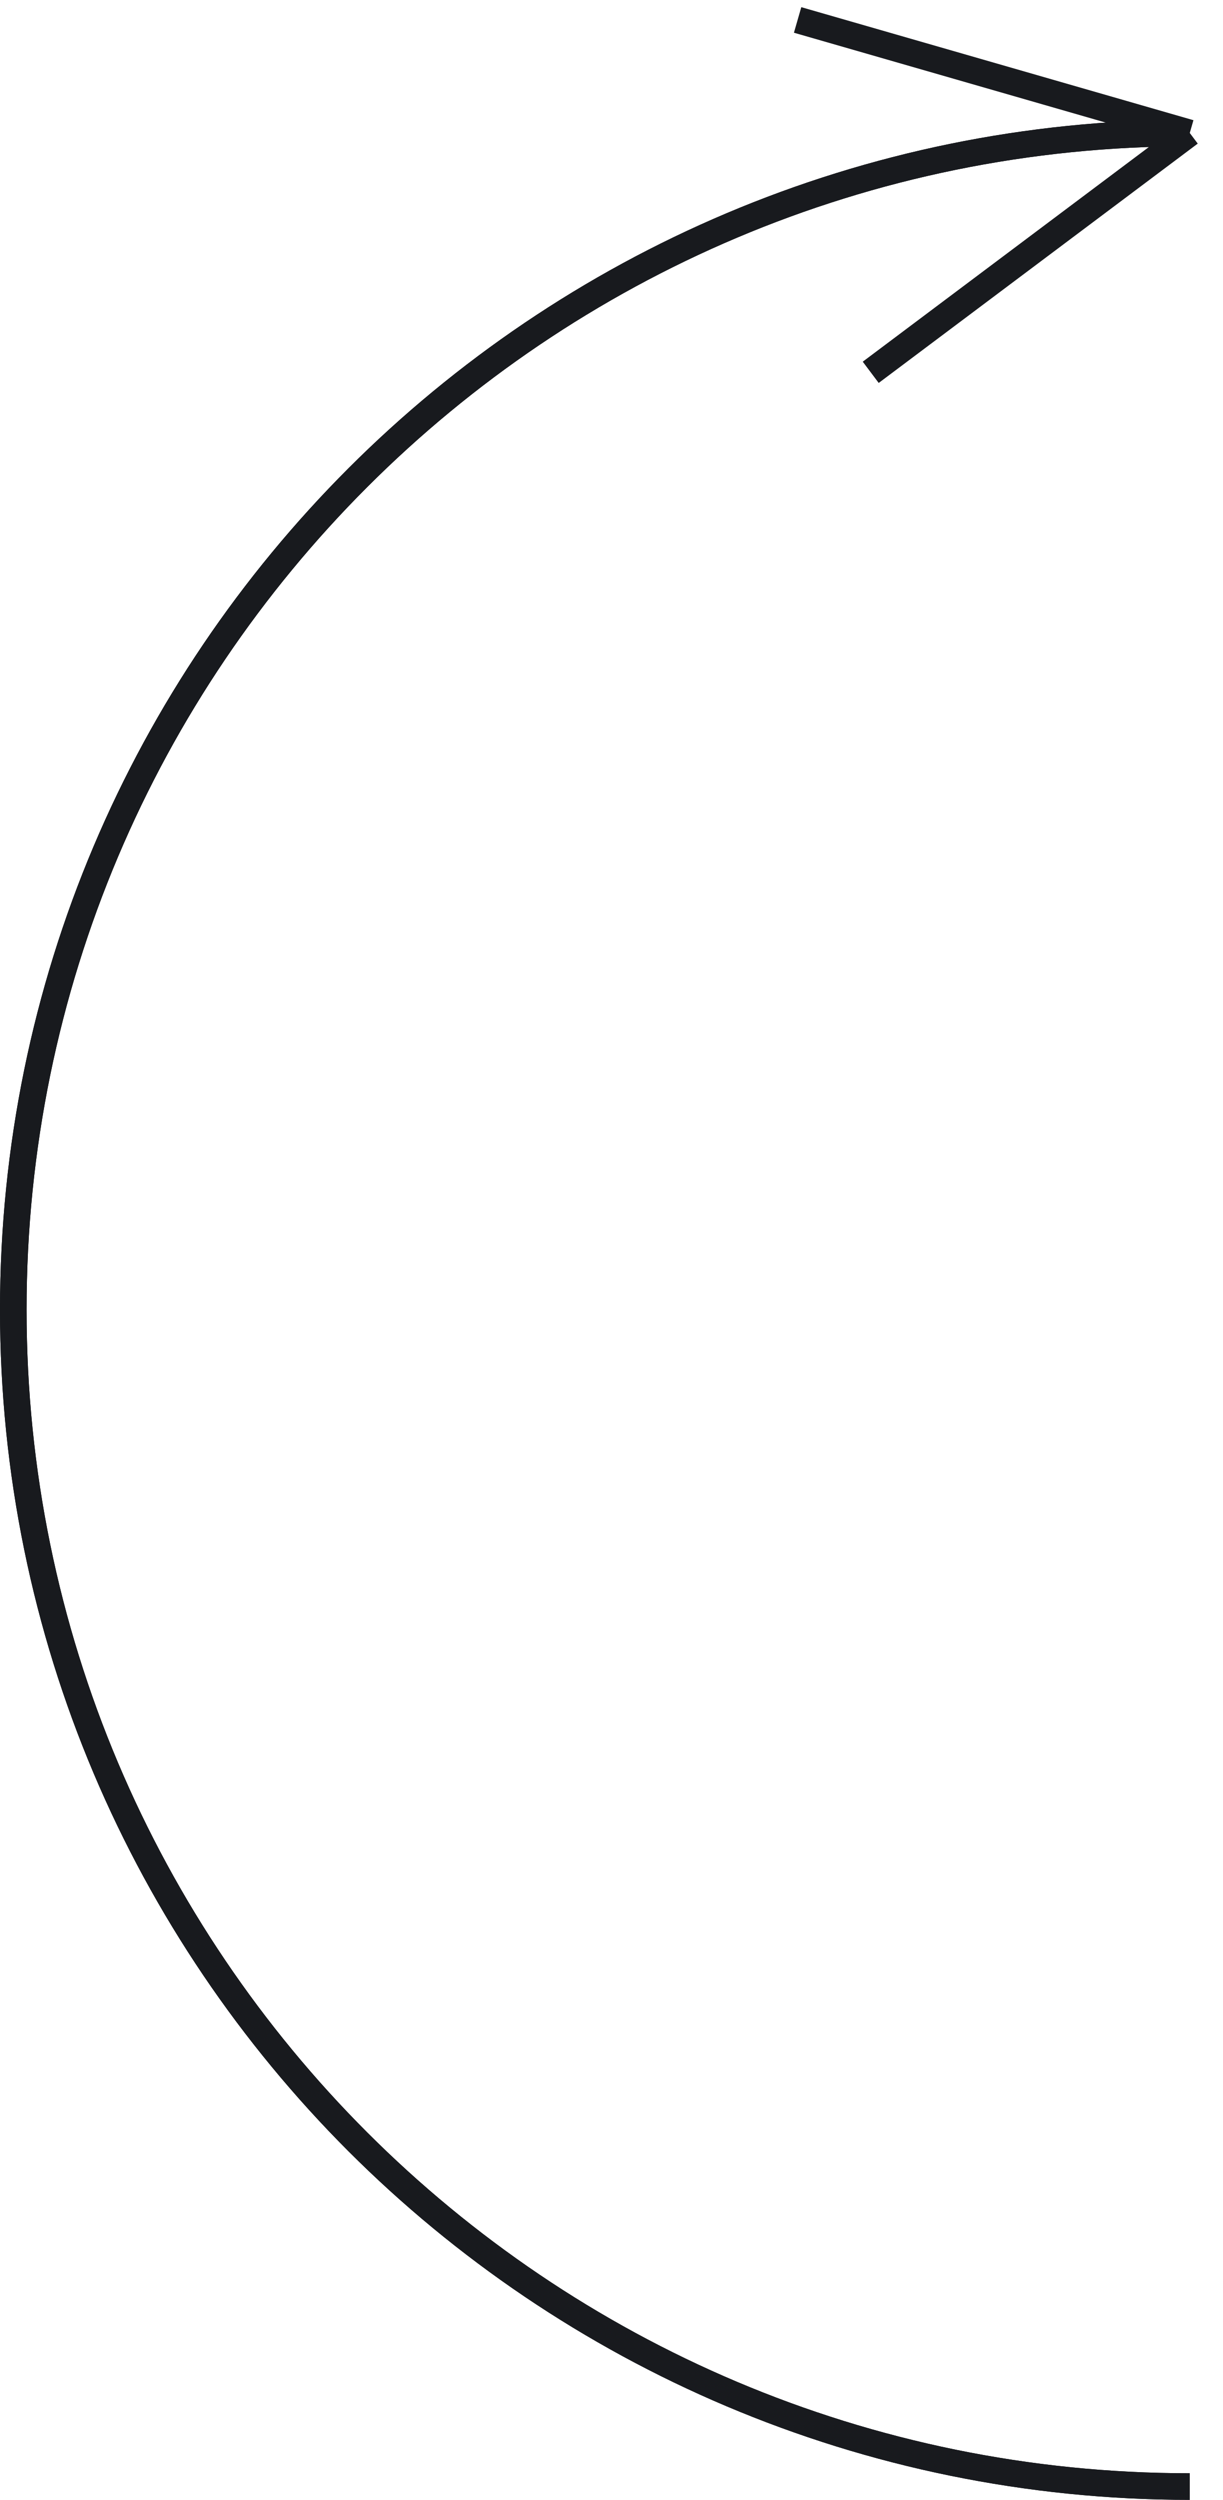 <?xml version="1.0" encoding="UTF-8"?> <svg xmlns="http://www.w3.org/2000/svg" width="92" height="188" viewBox="0 0 92 188" fill="none"> <path d="M89.5 187C40.623 187 1 147.377 1 98.5C1 49.623 40.623 10 89.5 10M89.5 10L60 1.5M89.5 10L65.5 28" stroke="#181A1E" stroke-width="2"></path> <path d="M89.5 187C40.623 187 1 147.377 1 98.5C1 49.623 40.623 10 89.5 10" stroke="#181A1E" stroke-width="2"></path> </svg> 